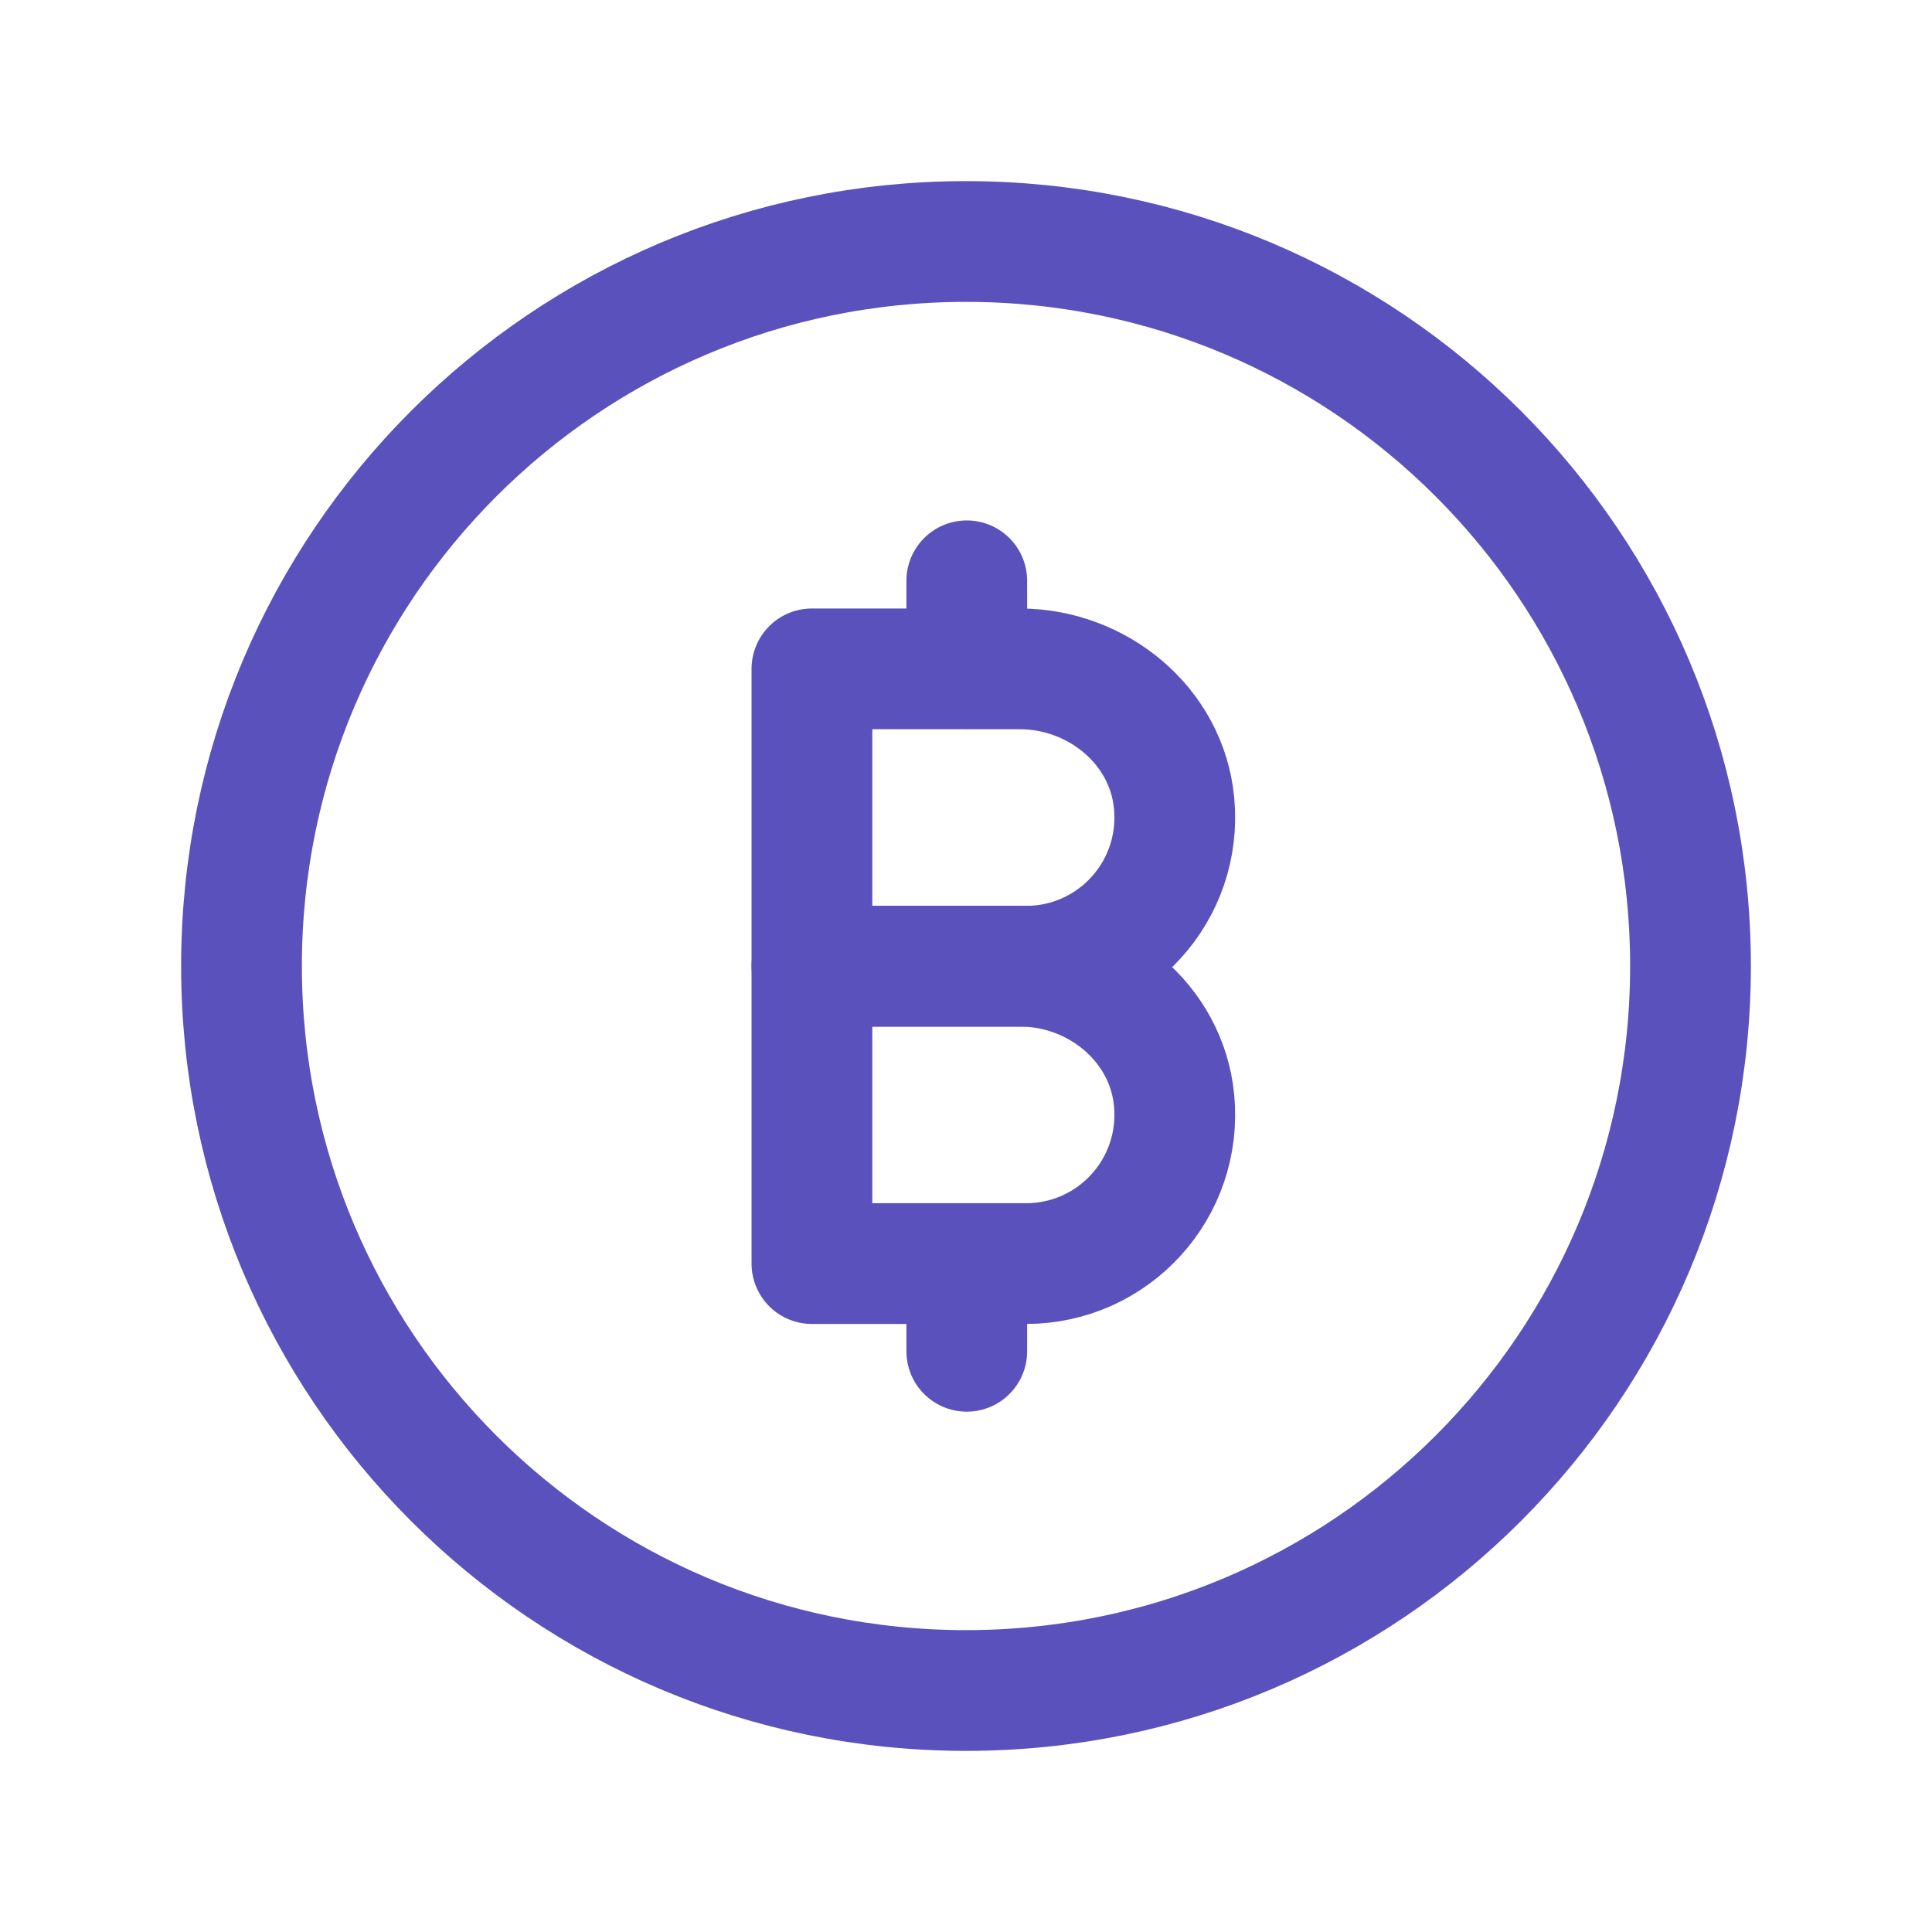 <svg width="40" height="40" viewBox="0 0 40 40" fill="none" xmlns="http://www.w3.org/2000/svg">
<path d="M35 20C35 11.715 28.285 5 20 5C11.715 5 5 11.715 5 20C5 28.285 11.715 35 20 35C28.285 35 35 28.285 35 20Z" stroke="#5B51BD" stroke-width="2.5" stroke-linecap="round" stroke-linejoin="round"/>
<path d="M21.112 20.003H16.81V26.161H21.245C23.044 26.161 24.483 24.616 24.308 22.779C24.155 21.178 22.72 20.003 21.112 20.003Z" stroke="#5B51BD" stroke-width="2.5" stroke-linecap="round" stroke-linejoin="round"/>
<path d="M21.112 13.848H16.81V20.005H21.245C23.044 20.005 24.483 18.461 24.308 16.623C24.155 15.023 22.72 13.848 21.112 13.848Z" stroke="#5B51BD" stroke-width="2.5" stroke-linecap="round" stroke-linejoin="round"/>
<path d="M20.016 27.977V26.162" stroke="#5B51BD" stroke-width="2.5" stroke-linecap="round" stroke-linejoin="round"/>
<path d="M20.016 13.84V12.025" stroke="#5B51BD" stroke-width="2.5" stroke-linecap="round" stroke-linejoin="round"/>
</svg>
